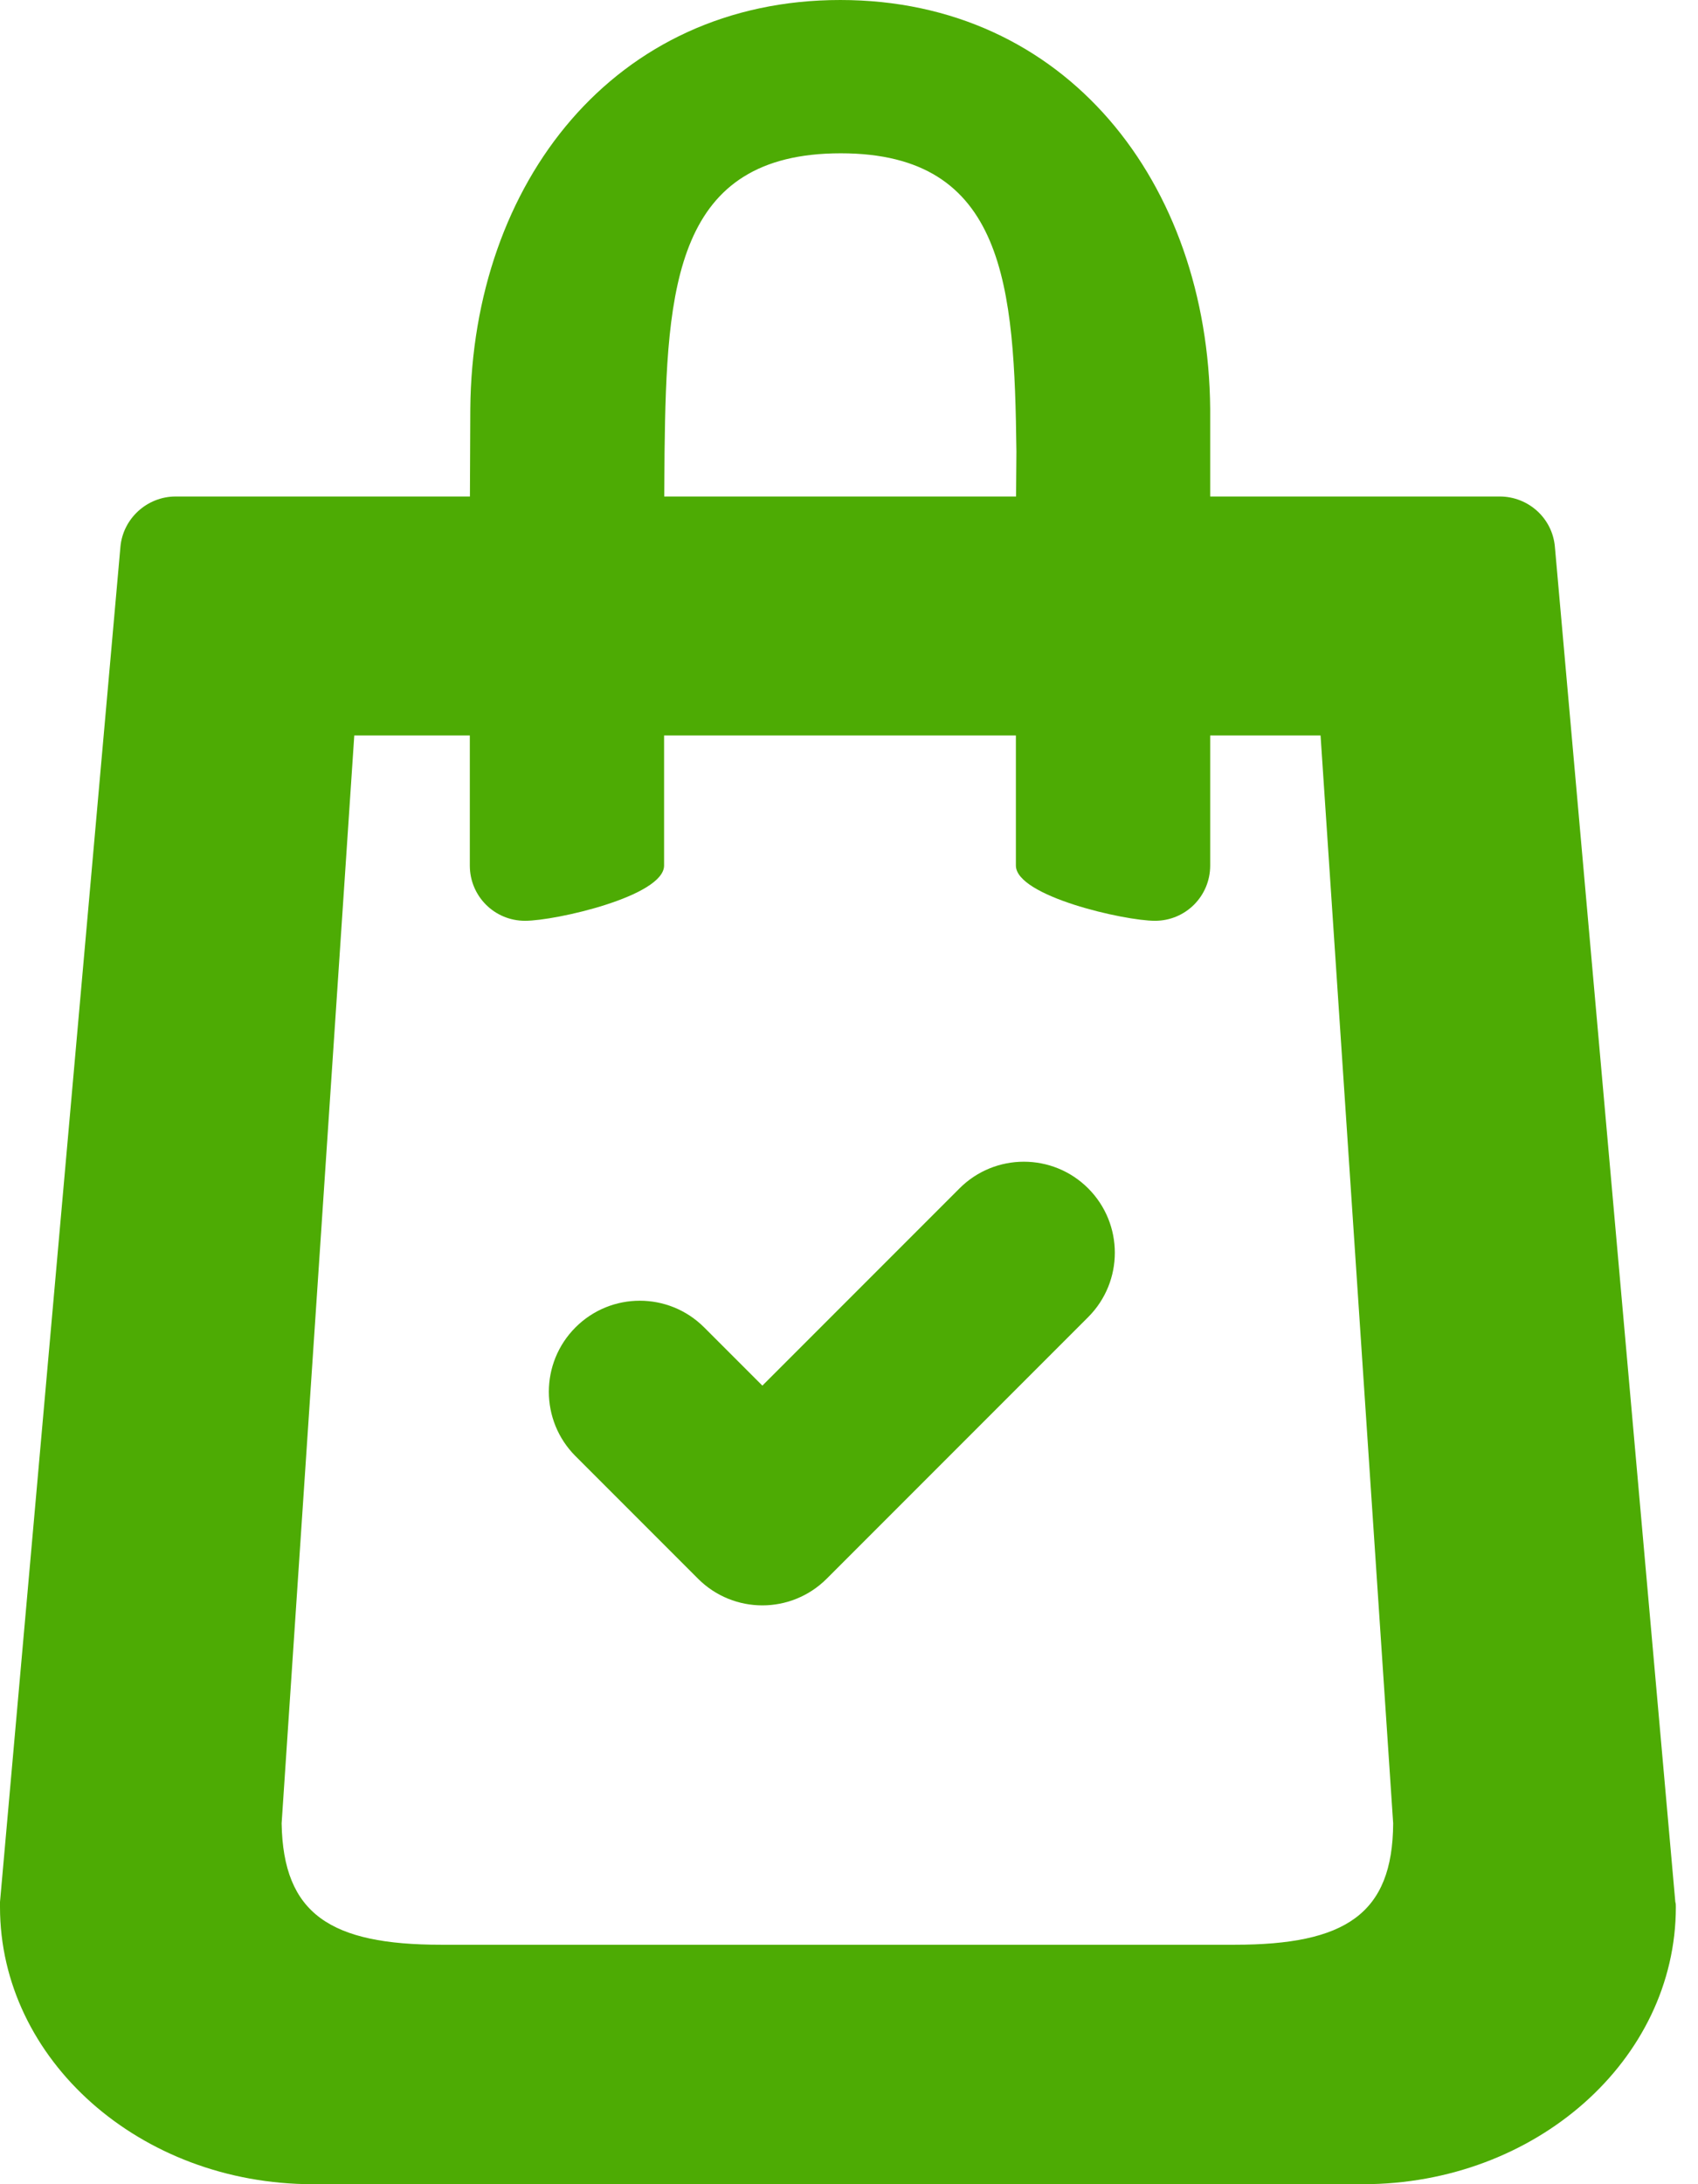 <svg width="42" height="54" viewBox="0 0 42 54" fill="none" xmlns="http://www.w3.org/2000/svg">
<path d="M20.784 0C26.37 0 29.884 4.519 29.934 10.105V12.836V21.399C29.934 22.156 29.325 22.765 28.568 22.765C27.811 22.765 25.128 22.156 25.128 21.399V12.836L25.141 11.164C25.091 7.092 24.88 3.79 20.796 3.79C16.699 3.79 16.488 7.092 16.438 11.164L16.426 12.836V21.399C16.426 22.156 13.744 22.765 12.987 22.765C12.229 22.765 11.621 22.156 11.621 21.399V12.836L11.633 10.105C11.683 4.519 15.197 0 20.784 0Z" fill="#4DAB04"/>
<path fill-rule="evenodd" clip-rule="evenodd" d="M41.439 47.023L38.46 13.517C38.398 12.809 37.802 12.275 37.094 12.275H30.912H28.193H13.259H10.527H4.345C3.637 12.275 3.042 12.821 2.979 13.517L0 47.023V47.147C0 50.921 3.464 54 7.734 54H33.718C37.976 54 41.452 50.934 41.452 47.147C41.452 47.098 41.452 47.06 41.439 47.023ZM10.911 48.08H30.541C33.272 48.08 34.448 47.326 34.46 45.079L32.664 18.183H32.317H30.912H28.181H13.246H11.574H8.763L6.966 45.079C7.004 47.326 8.179 48.08 10.911 48.08Z" fill="#4DAB04"/>
<path fill-rule="evenodd" clip-rule="evenodd" d="M23.734 29.38C24.612 28.502 26.037 28.501 26.916 29.38C27.795 30.259 27.795 31.684 26.916 32.563L20.448 39.031C20.009 39.47 19.431 39.69 18.857 39.69C18.282 39.69 17.705 39.47 17.266 39.031L14.235 36C13.356 35.121 13.356 33.696 14.235 32.817C15.113 31.938 16.538 31.938 17.417 32.817L18.857 34.257L23.734 29.38Z" fill="#4DAB04"/>
</svg>
